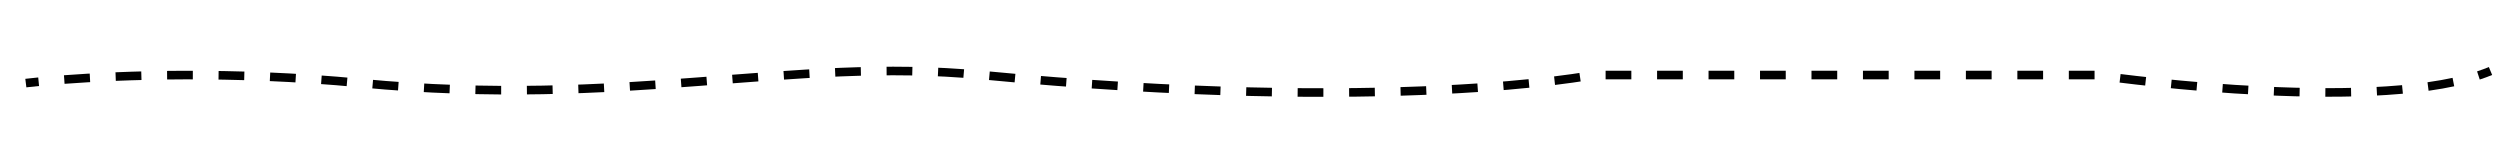 <?xml version="1.0" encoding="UTF-8"?> <!-- Generator: Adobe Illustrator 16.0.0, SVG Export Plug-In . SVG Version: 6.00 Build 0) --> <svg xmlns="http://www.w3.org/2000/svg" xmlns:xlink="http://www.w3.org/1999/xlink" version="1.1" id="Laag_1" x="0px" y="0px" width="800px" height="51.531px" viewBox="0 0 800 51.531" xml:space="preserve"> <g> <g> <path fill="none" stroke="#000000" stroke-width="2.748" stroke-miterlimit="10" d="M8.269,26.587c0,0,1.423-0.176,4.095-0.436"></path> <path fill="none" stroke="#000000" stroke-width="2.748" stroke-miterlimit="10" stroke-dasharray="8.235,8.235" d=" M20.565,25.452c17.74-1.326,53.02-2.867,94.889,1.136c84.71,8.097,137.332-8.457,198.622-2.576 c131.418,12.61,195.686,0.006,195.686,0.006H670.54c0,0,79.335,11.614,118.593,1.291"></path> <path fill="none" stroke="#000000" stroke-width="2.748" stroke-miterlimit="10" d="M793.092,24.146 c1.353-0.443,2.644-0.918,3.867-1.427"></path> </g> </g> </svg> 